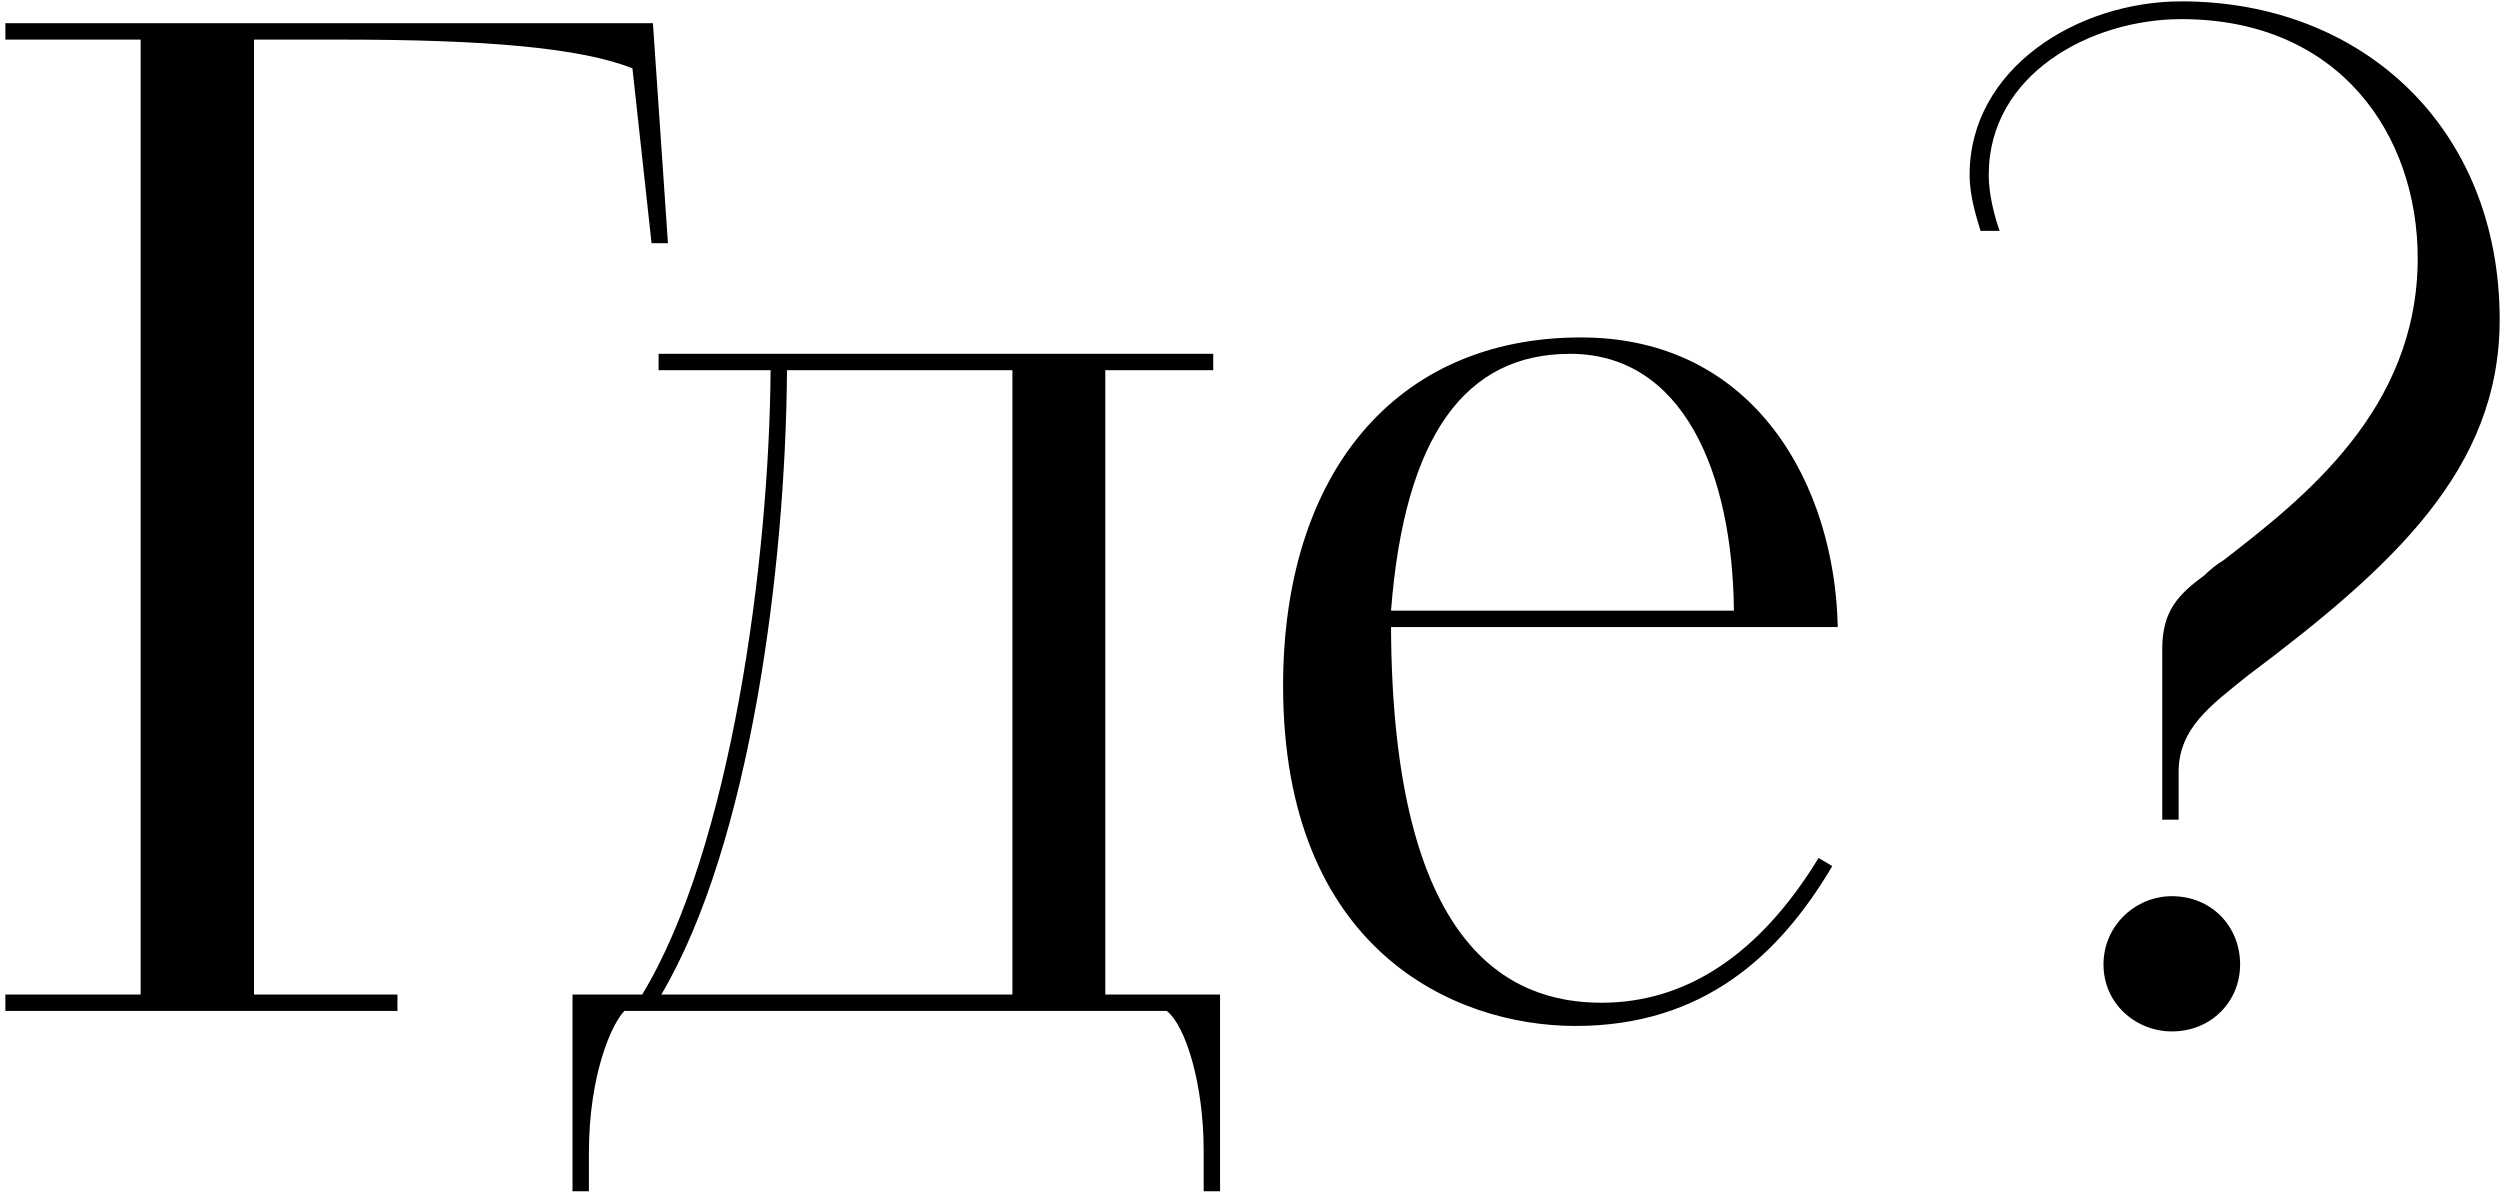 <?xml version="1.0" encoding="UTF-8"?> <svg xmlns="http://www.w3.org/2000/svg" width="366" height="175" viewBox="0 0 366 175" fill="none"> <path d="M95.587 3.4L97.787 35.6H95.387L92.587 10C84.987 7 71.187 5.8 50.187 5.8H37.187V145.6H58.187V148H0.787V145.6H20.587V5.8H0.787V3.4H95.587ZM178.616 174.4H176.216V168.4C176.216 158.8 173.616 150.2 170.816 148H91.416C89.616 149.8 86.216 157.2 86.216 168.8V174.4H83.816V145.6H94.016C107.016 124.2 112.616 82 112.816 54.2H96.416V51.8H177.616V54.2H161.816V145.6H178.616V174.4ZM148.216 145.6V54.2H115.216C115.016 83.2 109.816 123.6 96.816 145.6H148.216ZM231.445 49.4C257.045 49.4 268.645 71.2 269.045 91.8H203.645C203.845 138.6 220.845 146.8 234.445 146.8C246.645 146.8 257.445 140 266.245 125.6L268.245 126.8C260.445 140 249.245 150.2 230.645 150.2C212.845 150.2 187.845 139 187.845 100.4C187.845 69.4 204.245 49.4 231.445 49.4ZM203.645 89.4H253.845C253.645 69.2 246.445 51.8 229.845 51.8C214.645 51.8 205.645 63.6 203.645 89.4ZM327.952 141.2C327.952 146.6 323.752 151 317.952 151C312.752 151 307.952 147 307.952 141.2C307.952 135.4 312.752 131.2 317.952 131.2C323.752 131.2 327.952 135.6 327.952 141.2ZM365.952 46.8C365.952 68.6 350.552 82.8 328.952 99C323.752 103.2 318.952 106.6 318.952 113V120H316.552V95C316.552 89.4 318.952 87 322.752 84.2C323.552 83.4 324.552 82.6 325.552 82C337.152 73 353.952 60 353.952 37.8C353.952 19.8 342.552 2.8 319.352 2.8C306.152 2.8 291.152 10.8 291.152 25.6C291.152 29.6 292.752 33.8 292.752 33.8H289.952C289.552 32.4 288.352 29 288.352 25.6C288.352 10 304.152 0.2 319.352 0.2C345.952 0.2 365.952 18.8 365.952 46.8Z" fill="black"></path> </svg> 